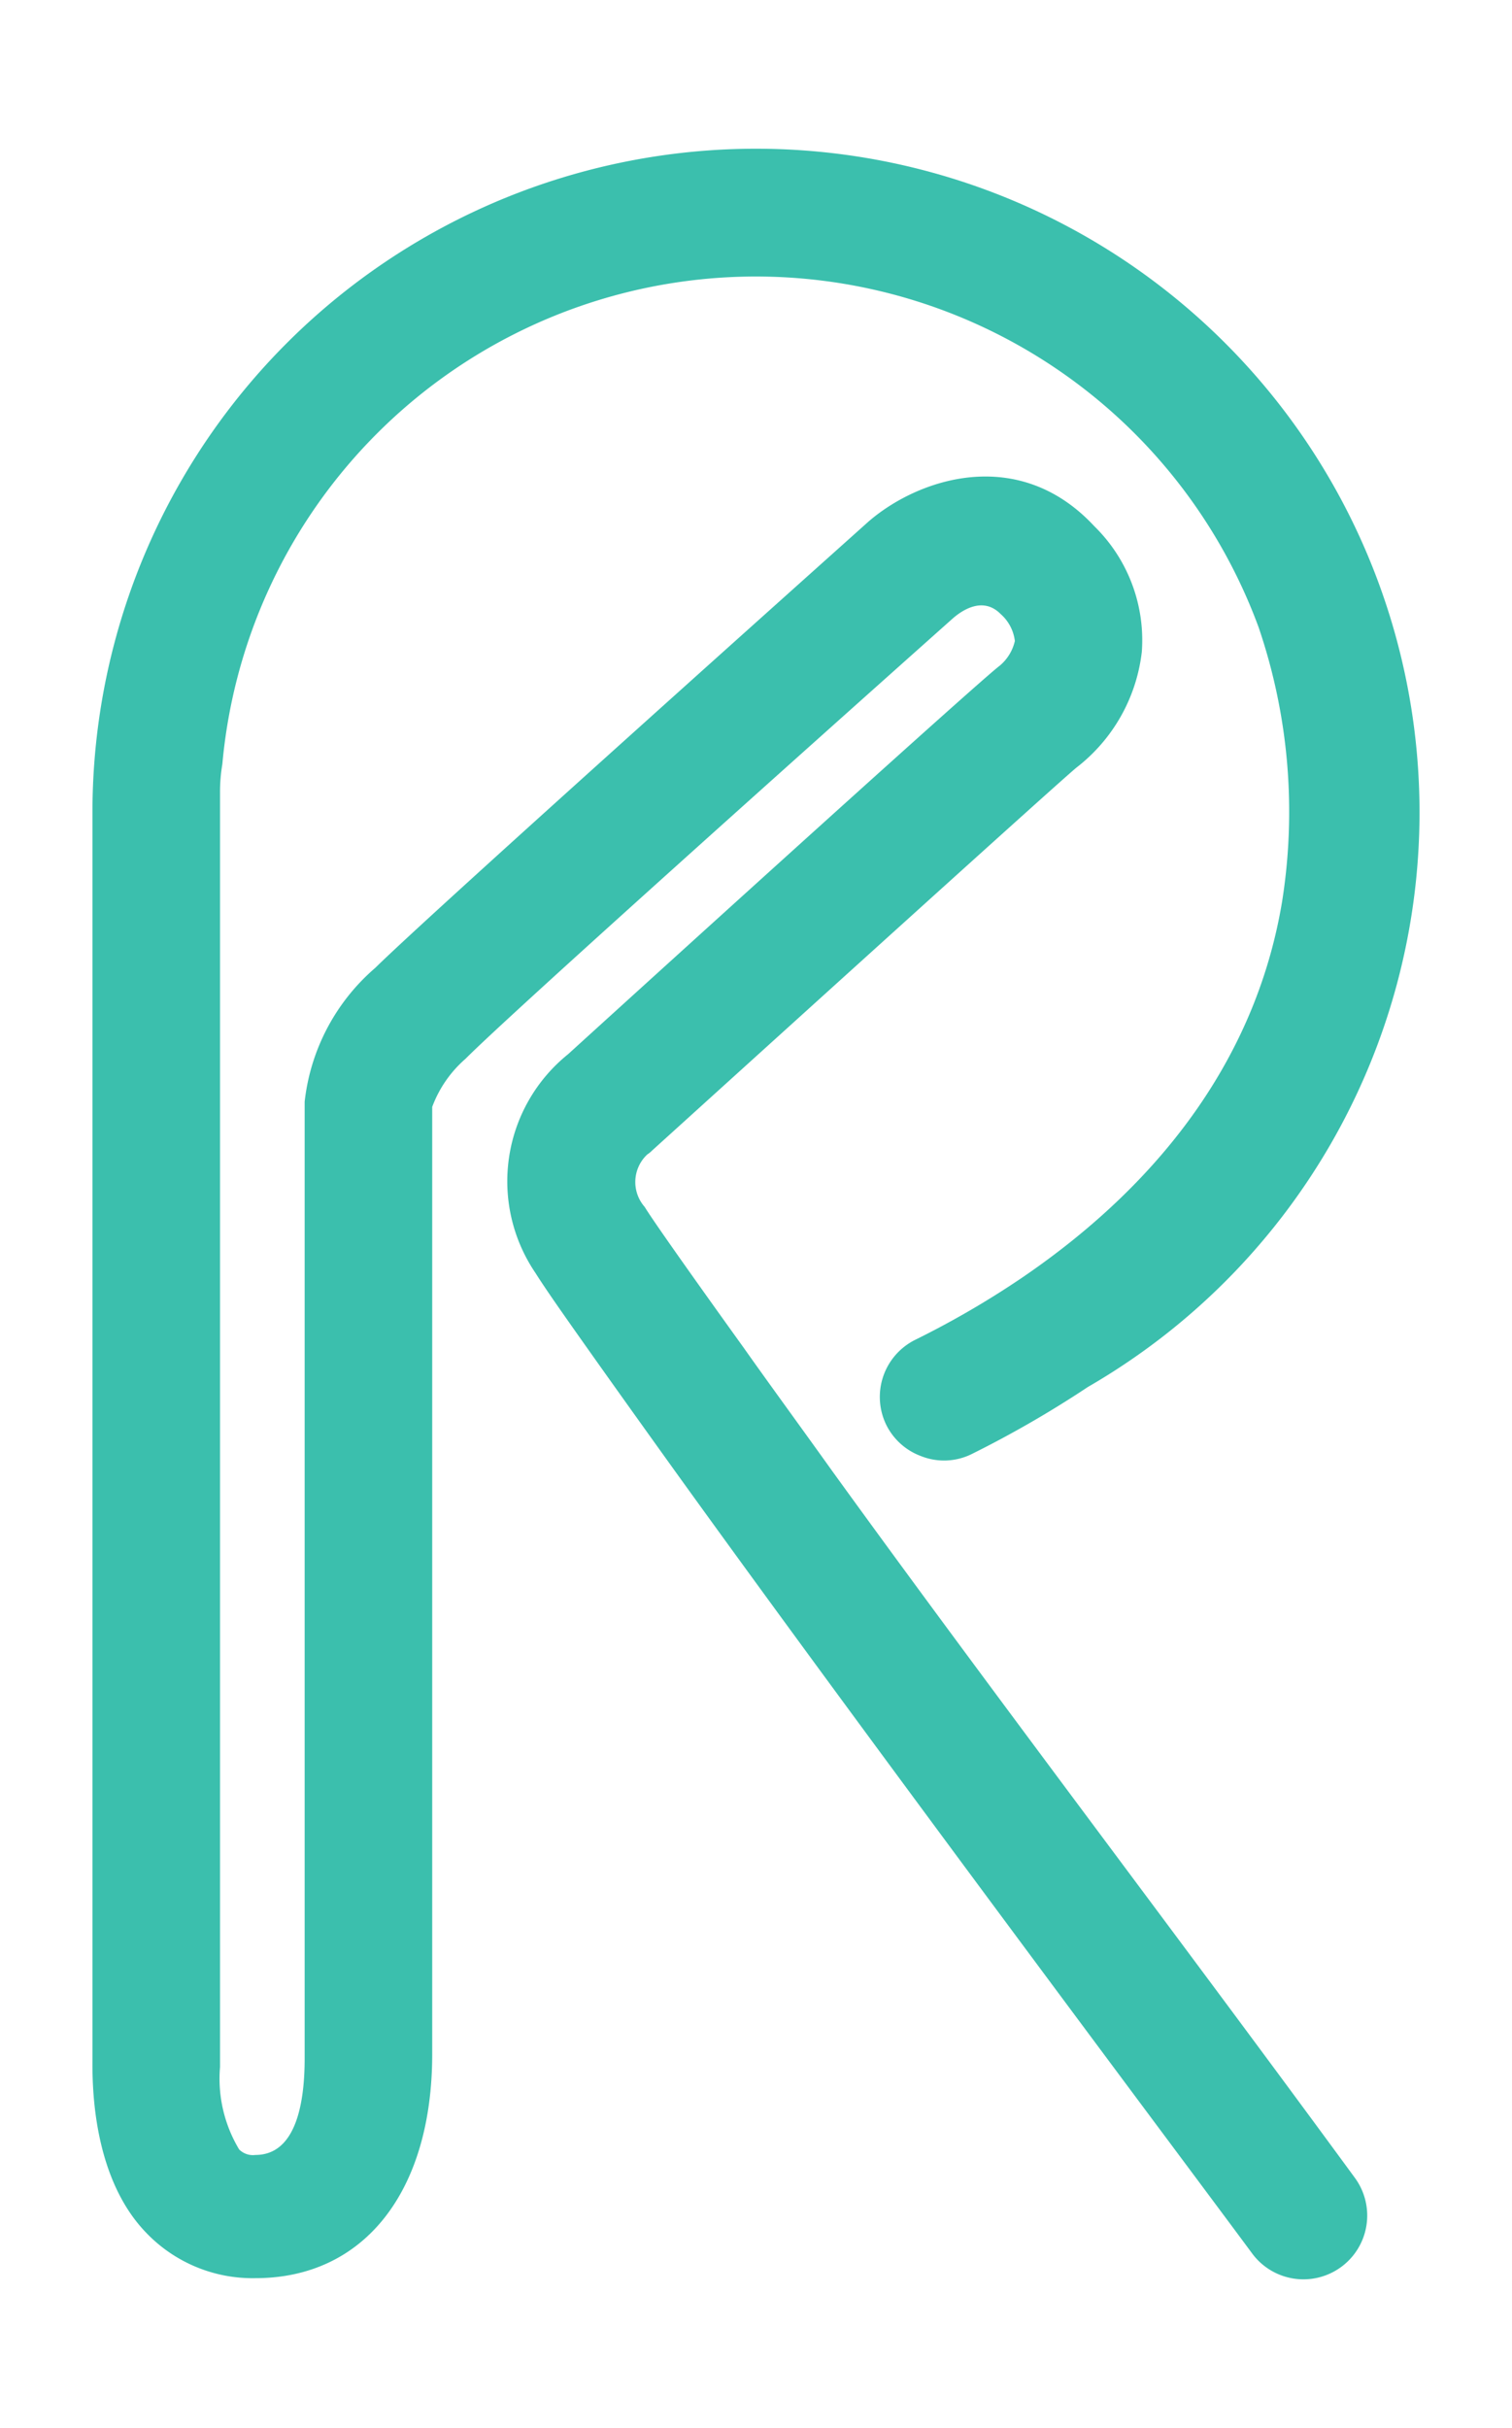 <?xml version="1.0" encoding="UTF-8"?> <svg xmlns="http://www.w3.org/2000/svg" id="Слой_1" data-name="Слой 1" viewBox="0 0 52.16 83.75"> <defs> <style>.cls-1{fill:#3bbfad;}</style> </defs> <path class="cls-1" d="M28.71,50.74c-1.13-1.58-2.17-3-3.06-4.26-1.89-2.63-3.15-4.42-3.41-4.85a1.3,1.3,0,0,1,.09-1.81.91.91,0,0,0,.16-.13c5.52-5,14-12.68,14.64-13.21a5.9,5.9,0,0,0,2.26-4,5.5,5.5,0,0,0-1.64-4.33c-2.62-2.82-6.09-1.64-7.8-.15-.61.55-15,13.41-17,15.38A7.13,7.13,0,0,0,10.51,38v33c0,1.52-.29,3.33-1.7,3.33a.67.67,0,0,1-.56-.19,4.74,4.74,0,0,1-.66-2.84V27.36a5.73,5.73,0,0,1,.08-1,18.48,18.48,0,0,1,35.75-4.72,19.73,19.73,0,0,1,.81,9.45c-.85,5.14-3.94,9.56-9,13a31.19,31.19,0,0,1-3.65,2.12,2.2,2.2,0,0,0-1,2.95,2.18,2.18,0,0,0,1.18,1.06,2.15,2.15,0,0,0,1.77-.07,36.88,36.88,0,0,0,4-2.31A22.89,22.89,0,1,0,3.19,27.87V71c0,.66-.08,4,1.84,6a5.08,5.08,0,0,0,3.78,1.58c3.76,0,6.1-3,6.1-7.73V38.18a4.08,4.08,0,0,1,1.15-1.66C17.57,35,27.72,25.92,32.87,21.33c.23-.2,1-.81,1.65-.15a1.47,1.47,0,0,1,.49.93,1.57,1.57,0,0,1-.52.85c-.66.49-10.58,9.48-14.89,13.4a5.63,5.63,0,0,0-1.12,7.56c.13.21.43.66.87,1.29.86,1.23,2.24,3.17,3.92,5.51,6.9,9.59,18.12,24.56,19.92,27a2.2,2.2,0,1,0,3.55-2.6C40.94,67.2,34.08,58.17,28.71,50.74Z"></path> </svg> 